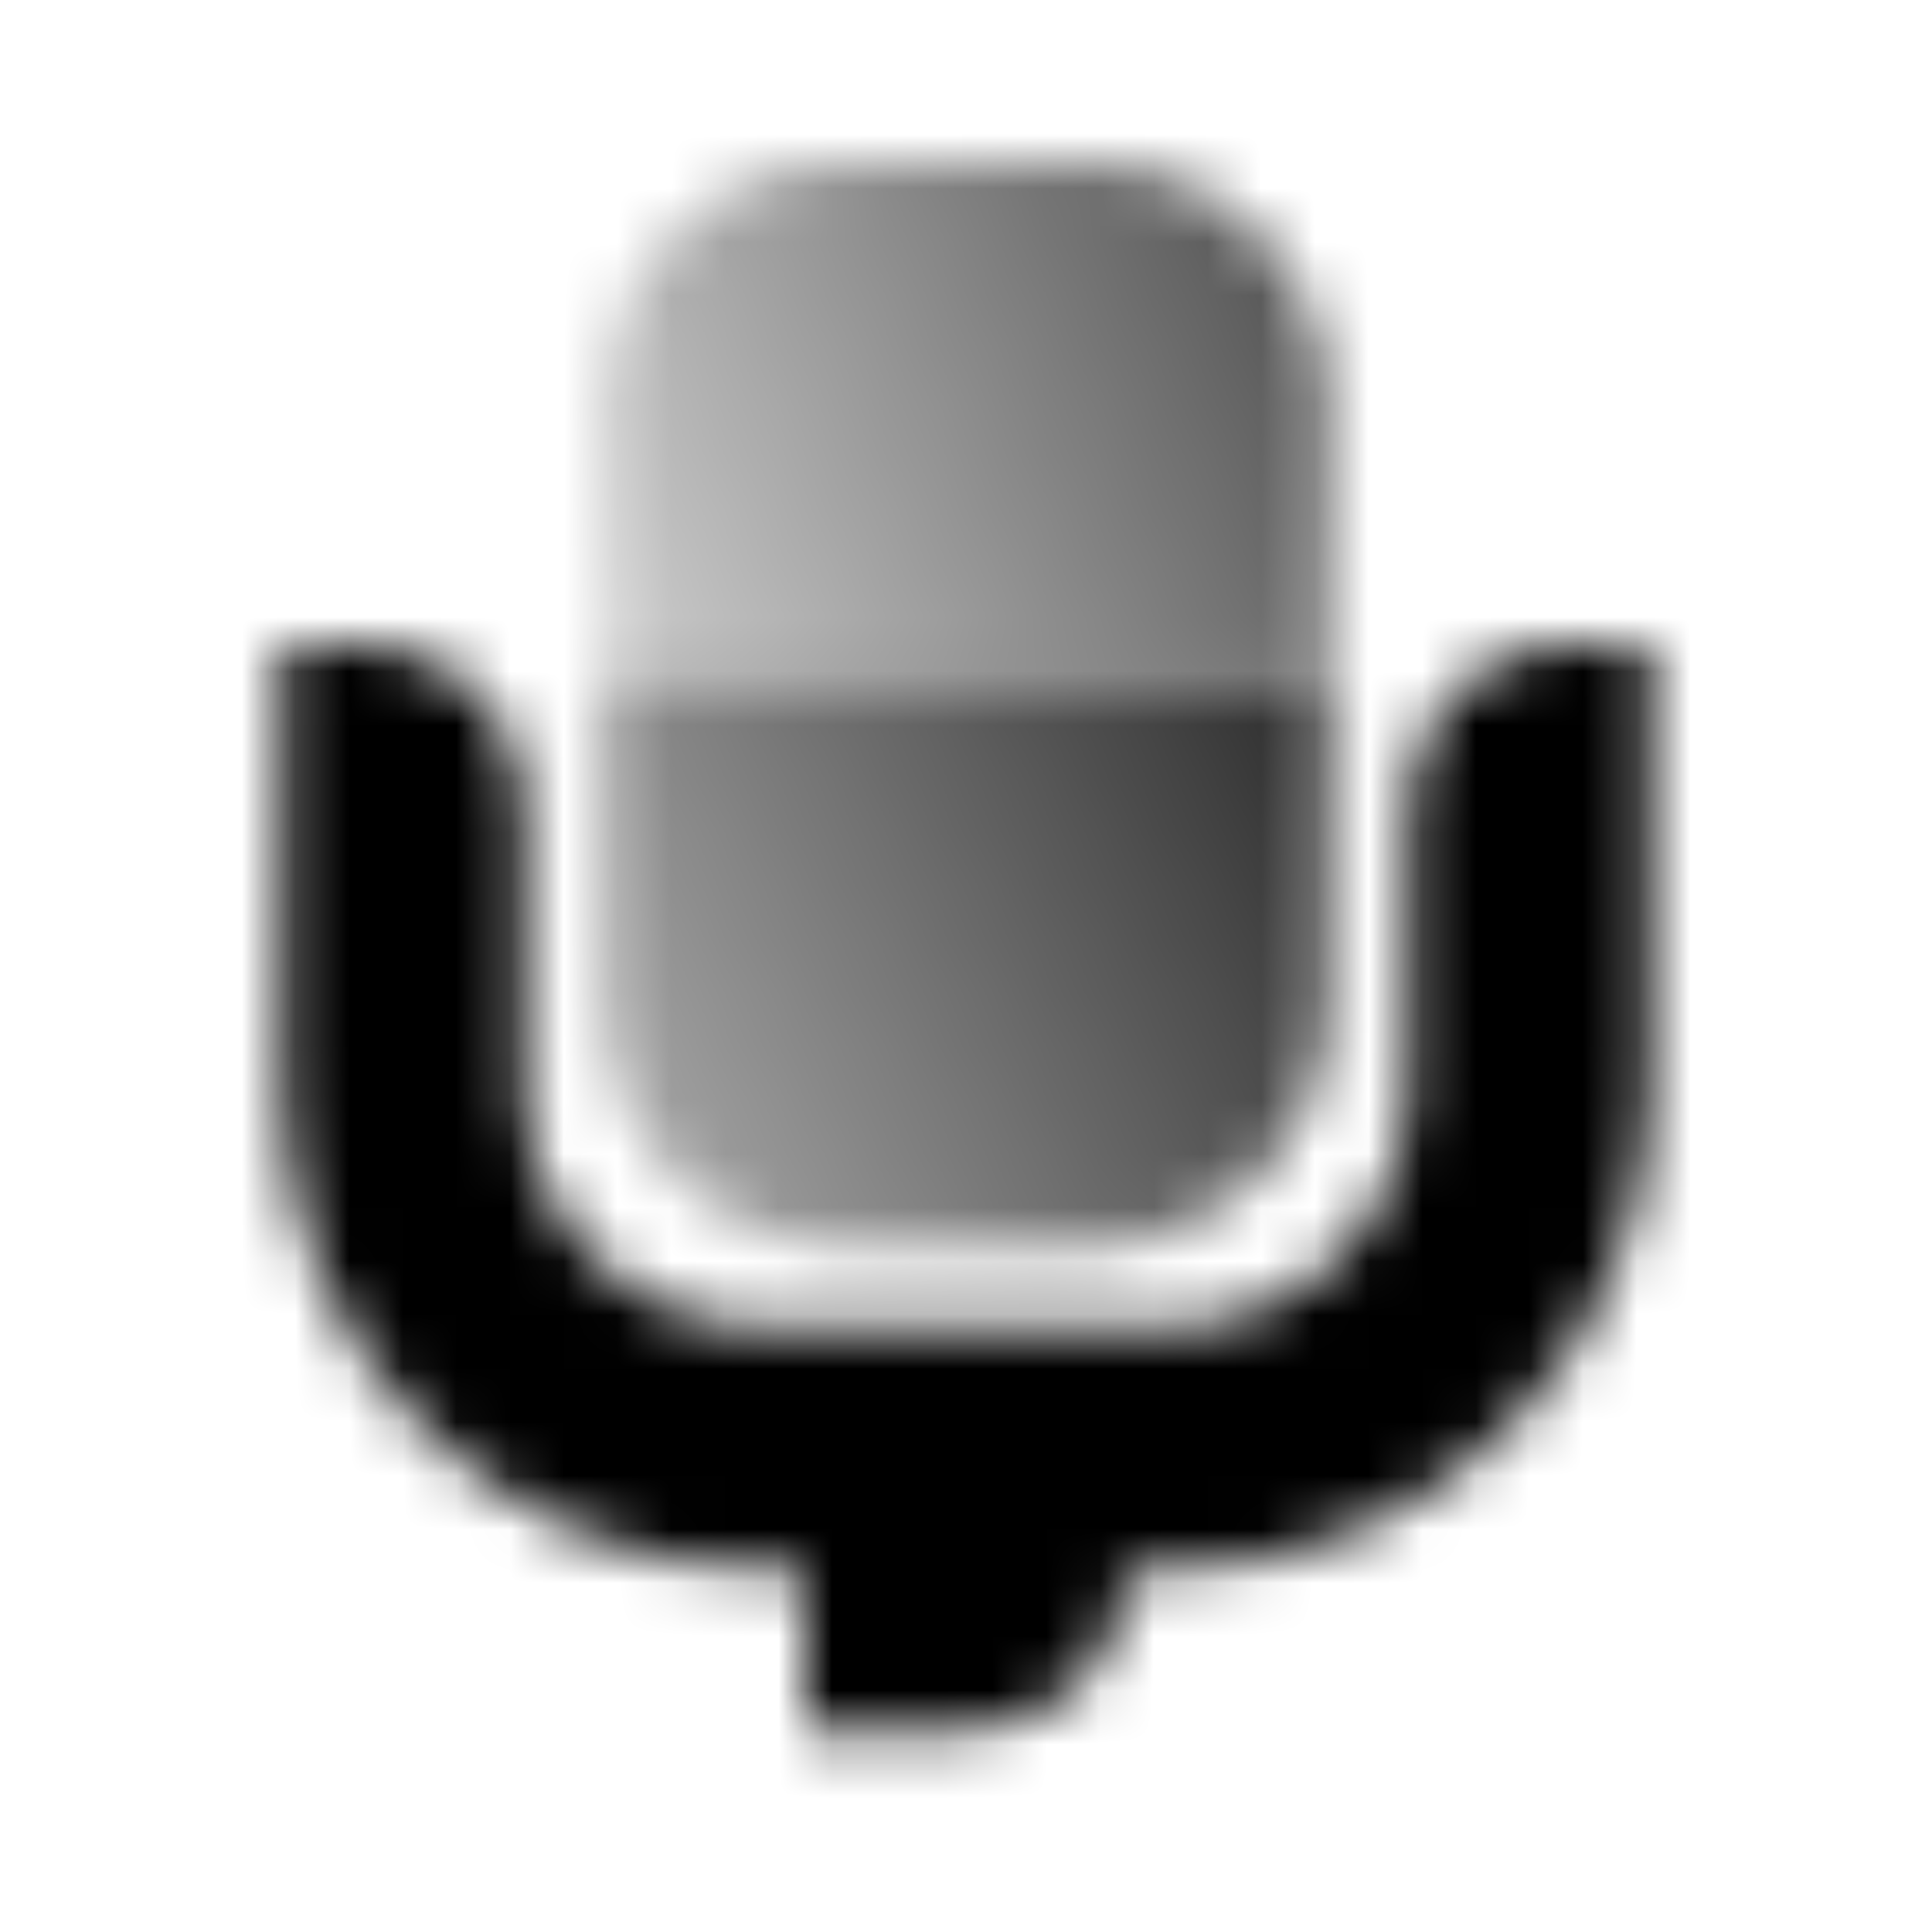 <svg width="36" height="36" viewBox="0 0 36 36" fill="none" xmlns="http://www.w3.org/2000/svg">
<g clip-path="url(#clip0_1001_2386)">
<mask id="mask0_1001_2386" style="mask-type:alpha" maskUnits="userSpaceOnUse" x="5" y="3" width="26" height="30">
<path fill-rule="evenodd" clip-rule="evenodd" d="M29.25 12H30.75V20.25C30.75 25.221 26.721 29.25 21.75 29.25H21C21 30.907 19.657 32.25 18 32.25H15V29.25H14.25C9.279 29.25 5.25 25.221 5.25 20.25V12H6.75C8.407 12 9.75 13.343 9.75 15V20.25C9.75 22.735 11.765 24.75 14.25 24.75H21.75C24.235 24.75 26.25 22.735 26.25 20.25V15C26.25 13.343 27.593 12 29.25 12Z" fill="black"/>
<path d="M24.75 18.75C24.75 21.235 22.735 23.25 20.25 23.25L15.75 23.25C13.265 23.25 11.25 21.235 11.25 18.75L11.25 12.75L24.75 12.75L24.75 18.75Z" fill="url(#paint0_linear_1001_2386)"/>
<path d="M24.75 12.75L11.25 12.75L11.25 7.5C11.25 5.015 13.265 3 15.75 3L20.25 3C22.735 3 24.75 5.015 24.75 7.5L24.75 12.75Z" fill="url(#paint1_linear_1001_2386)"/>
</mask>
<g mask="url(#mask0_1001_2386)">
<path d="M0 0H36V36H0V0Z" fill="black"/>
</g>
</g>
<defs>
<linearGradient id="paint0_linear_1001_2386" x1="10.5" y1="22.5" x2="26.25" y2="15" gradientUnits="userSpaceOnUse">
<stop stop-opacity="0.3"/>
<stop offset="1" stop-opacity="0.85"/>
</linearGradient>
<linearGradient id="paint1_linear_1001_2386" x1="10.5" y1="14.25" x2="26.25" y2="7.5" gradientUnits="userSpaceOnUse">
<stop stop-opacity="0.14"/>
<stop offset="1" stop-opacity="0.7"/>
</linearGradient>
<clipPath id="clip0_1001_2386">
<rect width="36" height="36" fill="white"/>
</clipPath>
</defs>
</svg>
